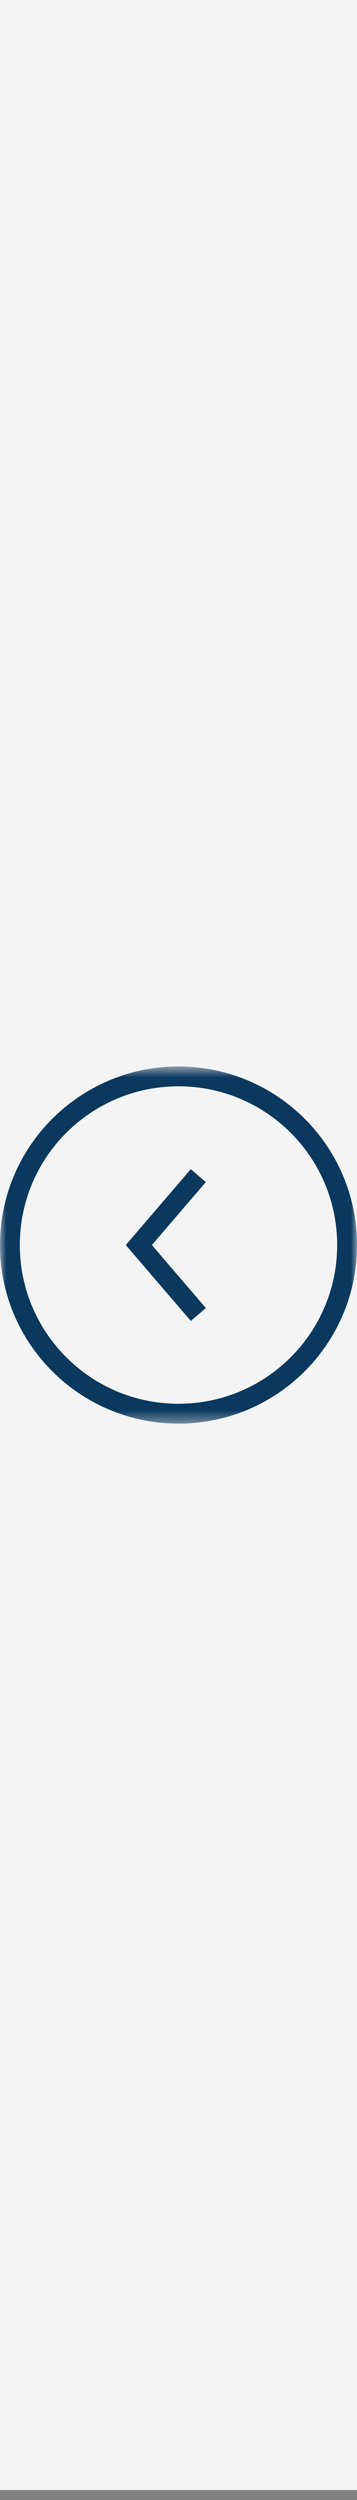 <svg width="29" height="203" viewBox="0 0 29 203" fill="none" xmlns="http://www.w3.org/2000/svg">
<rect x="0" y="0" width="29" height="203" fill="#808080" stroke="none"/>
<rect width="29" height="202.194" transform="matrix(-1 0 0 1 29 0)" fill="#F4F4F4"/>
<mask id="mask0_68_112" style="mask-type:luminance" maskUnits="userSpaceOnUse" x="0" y="86" width="29" height="30">
<path d="M0 86.597H29V115.597H0V86.597Z" fill="white"/>
</mask>
<g mask="url(#mask0_68_112)">
<path d="M16.111 95.459L11.278 101.097L16.111 106.736" stroke="#0A385E" stroke-width="1.611"/>
<path d="M14.5 114.792C6.937 114.792 0.805 108.66 0.805 101.097C0.805 93.534 6.937 87.403 14.5 87.403C22.063 87.403 28.194 93.534 28.194 101.097C28.194 108.66 22.063 114.792 14.5 114.792Z" stroke="#0A385E" stroke-width="1.611"/>
</g>
</svg>
